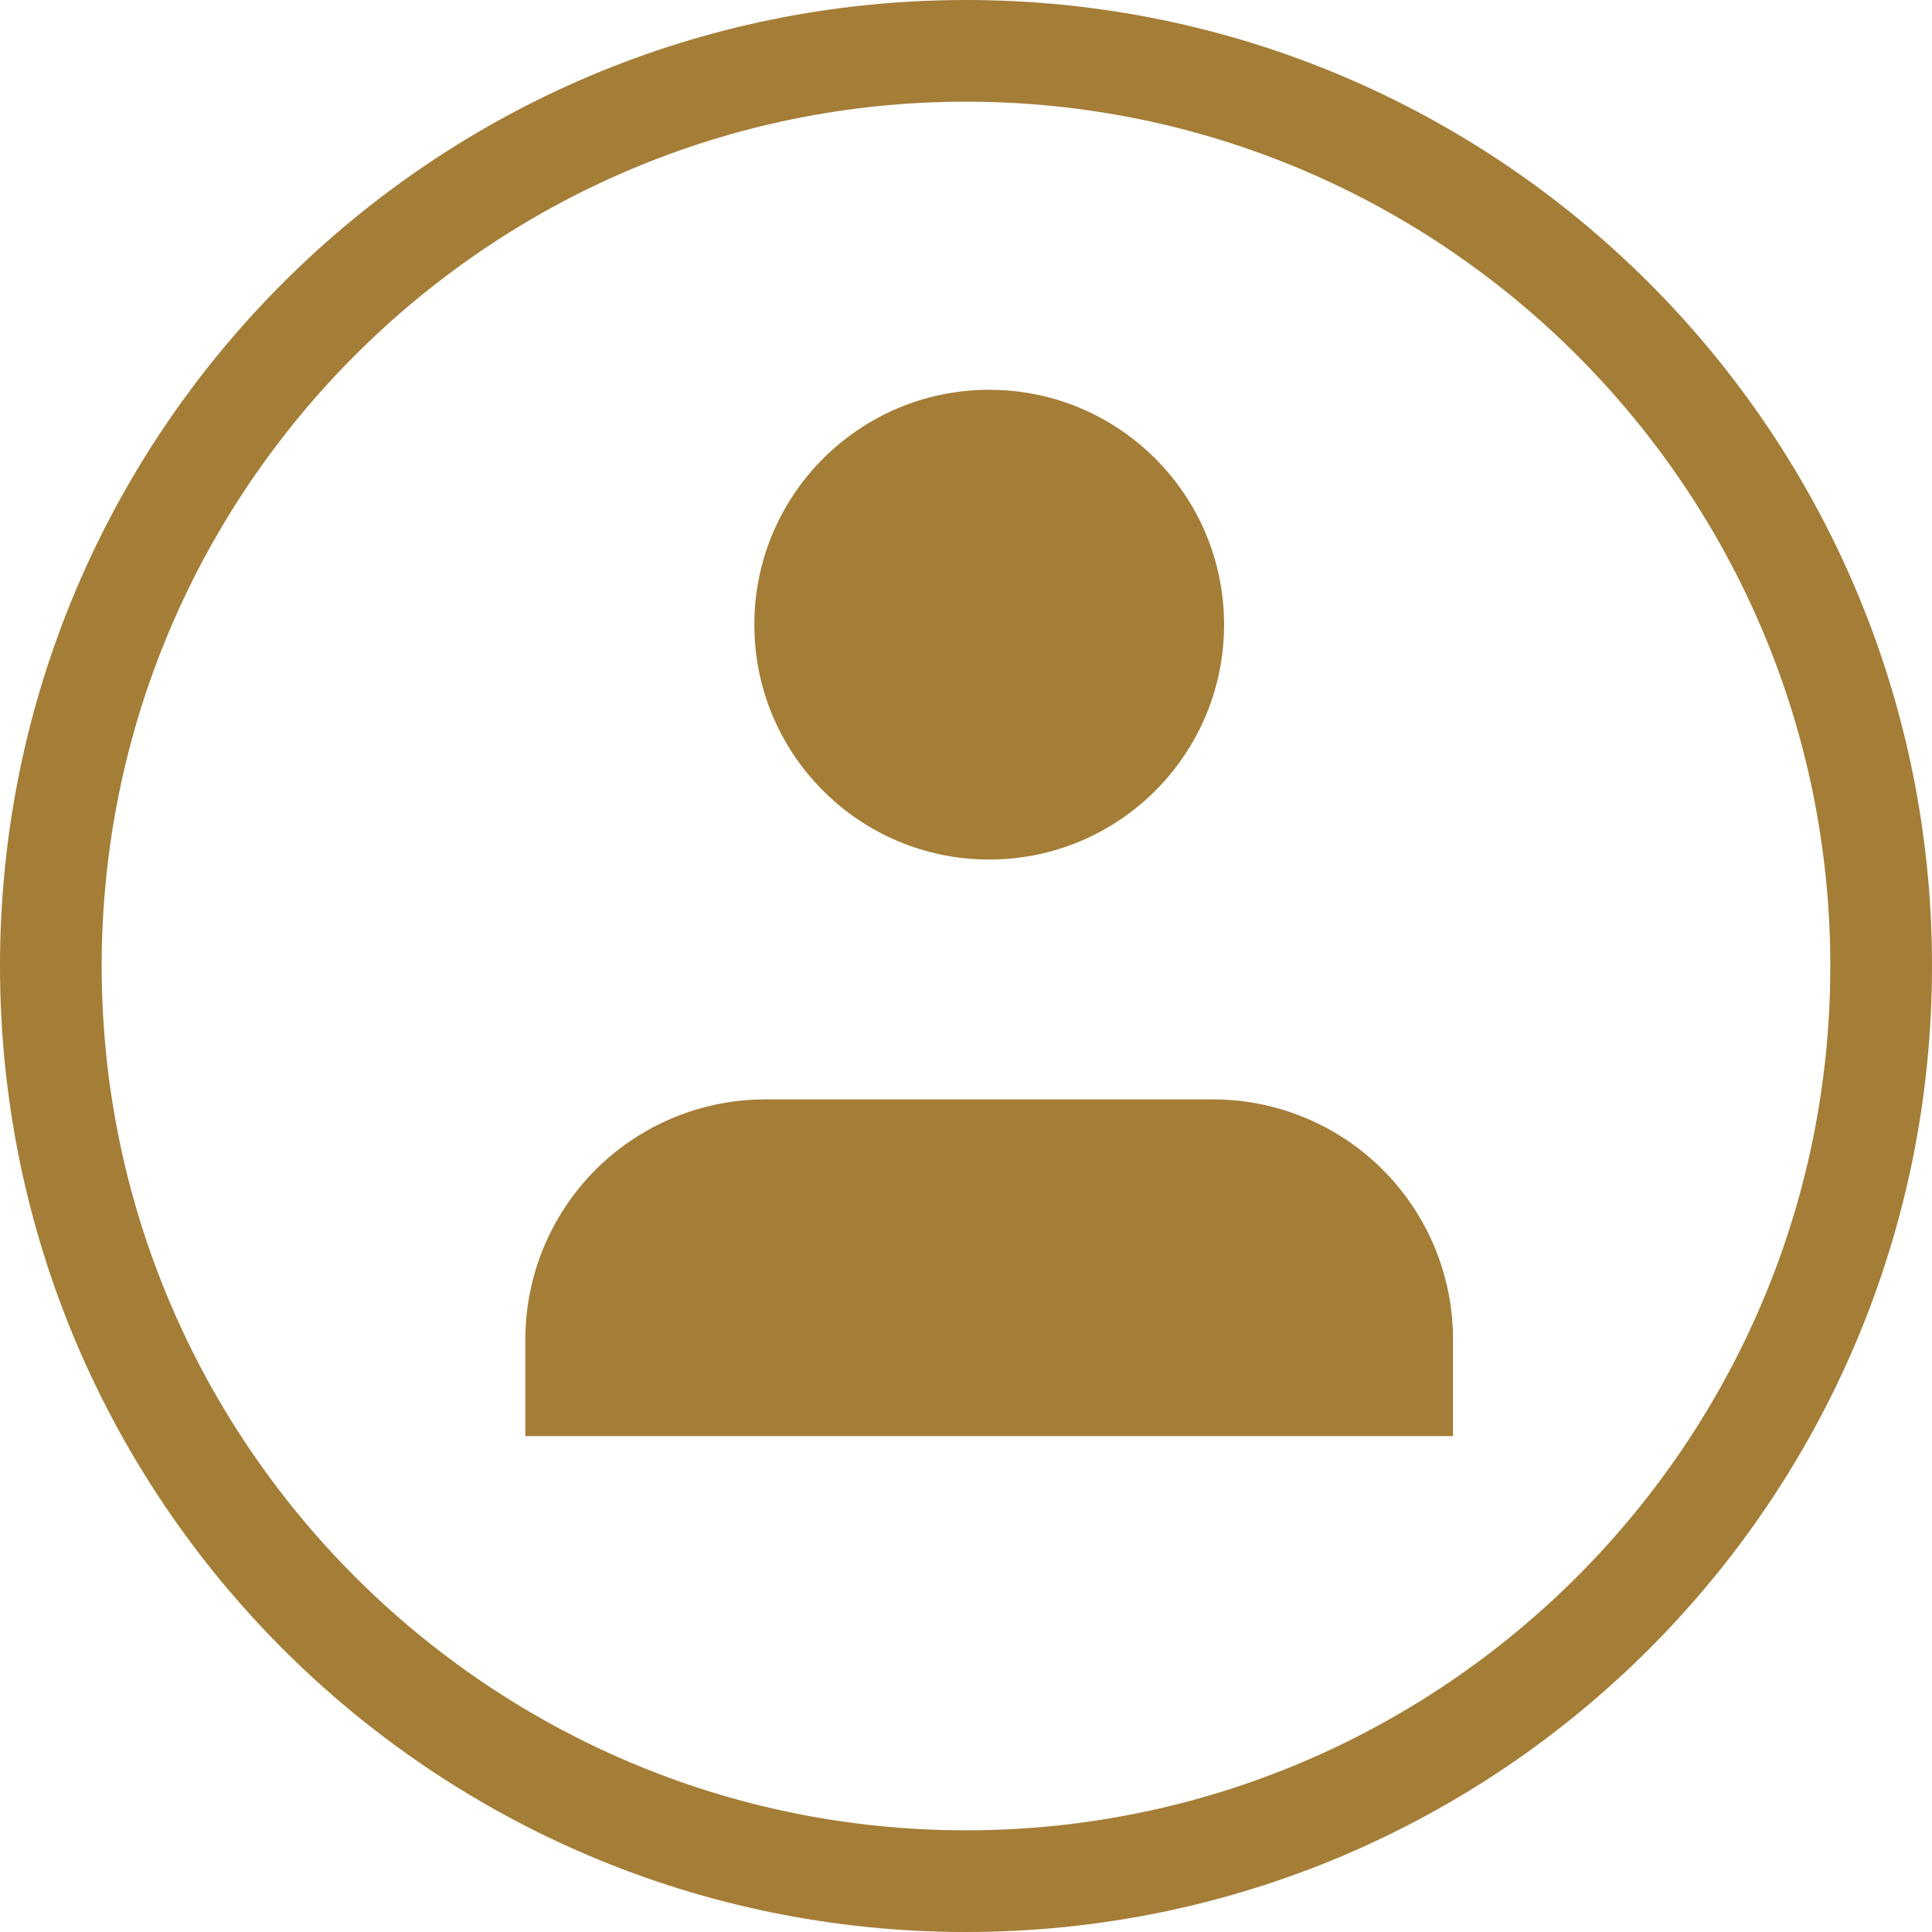 <svg xmlns="http://www.w3.org/2000/svg" width="114" height="114" viewBox="0 0 114 114">
    <defs>
        <style>
            .cls-2{fill:#a47d37}
        </style>
    </defs>
    <g id="Group_502" transform="translate(-712 -2218)">
        <g id="Path_1437" fill="none" stroke="none">
            <path d="M57 0A57 57 0 1 1 0 57 57 57 0 0 1 57 0z" transform="translate(712 2218)"/>
            <path fill="#a47d37" d="M57 6C28.879 6 6 28.879 6 57s22.879 51 51 51 51-22.879 51-51S85.121 6 57 6m0-6c31.48 0 57 25.52 57 57s-25.52 57-57 57S0 88.48 0 57 25.52 0 57 0z" transform="translate(712 2218)"/>
        </g>
        <path id="Path_1436" d="M231.191 978.552v-5.706a14.162 14.162 0 0 0-14.161-14.161h-26.415a14.162 14.162 0 0 0-14.161 14.161v5.706" class="cls-2" transform="translate(566.546 1324.187)"/>
        <circle id="Ellipse_9" cx="13.859" cy="13.859" r="13.859" class="cls-2" transform="translate(756.51 2241)"/>
    </g>
</svg>
